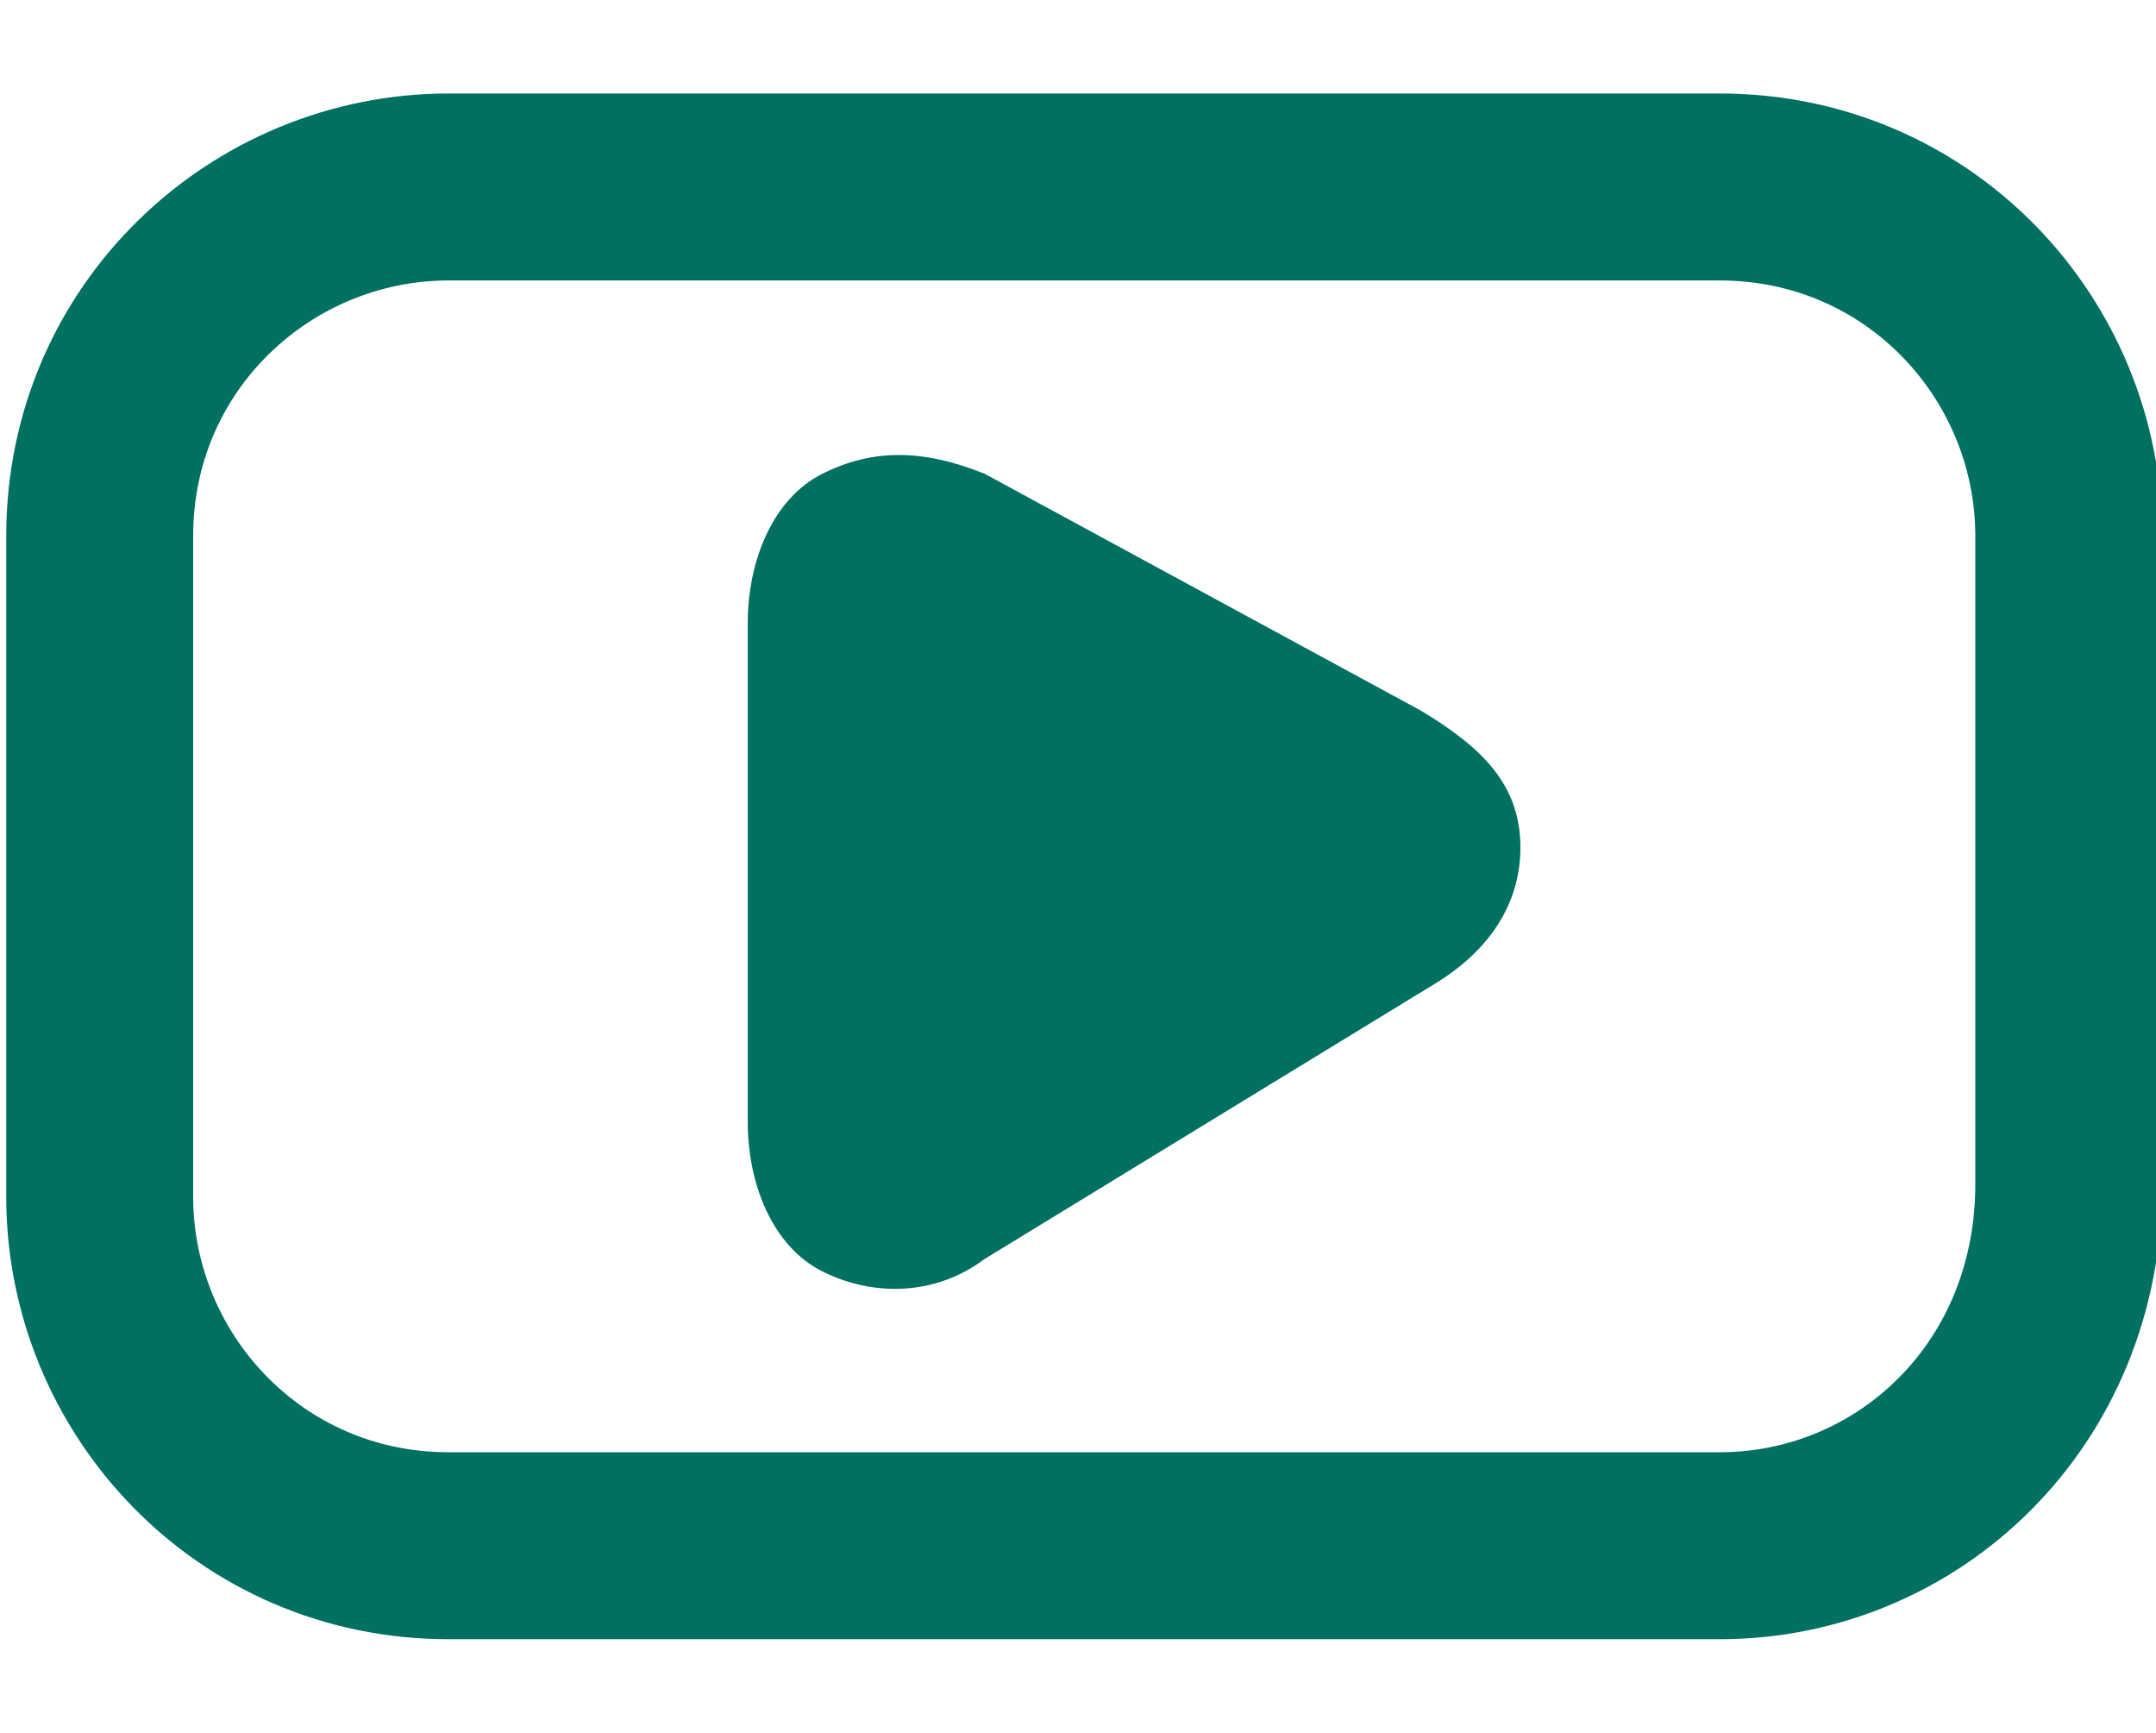 <?xml version="1.0" encoding="utf-8"?>
<!-- Generator: Adobe Illustrator 21.1.0, SVG Export Plug-In . SVG Version: 6.00 Build 0)  -->
<svg version="1.1" id="Layer_1" xmlns="http://www.w3.org/2000/svg" xmlns:xlink="http://www.w3.org/1999/xlink" x="0px" y="0px"
	 viewBox="0 0 17.3 13.9" style="enable-background:new 0 0 17.3 13.9;" xml:space="preserve">
<style type="text/css">
	.st0{fill:#007061;}
	.st1{fill:none;}
	.st2{fill:none;stroke:#007061;stroke-width:1.5;stroke-miterlimit:10;}
</style>
<path class="st0" d="M6.6,3.8C6.2,4,6,4.5,6,5L6,9c0,0.5,0.2,1,0.6,1.2c0.4,0.2,0.9,0.2,1.3-0.1l3.6-2.2c0.5-0.3,0.7-0.7,0.7-1.1
	c0-0.5-0.3-0.8-0.8-1.1L7.9,3.8C7.4,3.6,7,3.6,6.6,3.8L6.6,3.8z M6.6,3.8"/>
<rect x="0.8" class="st1" width="15.8" height="13.9"/>
<path class="st2" d="M13.8,12.4H3.6c-1.6,0-2.8-1.3-2.8-2.8V4.3c0-1.6,1.3-2.8,2.8-2.8h10.2c1.6,0,2.8,1.3,2.8,2.8v5.2
	C16.6,11.2,15.3,12.4,13.8,12.4z"/>
</svg>
